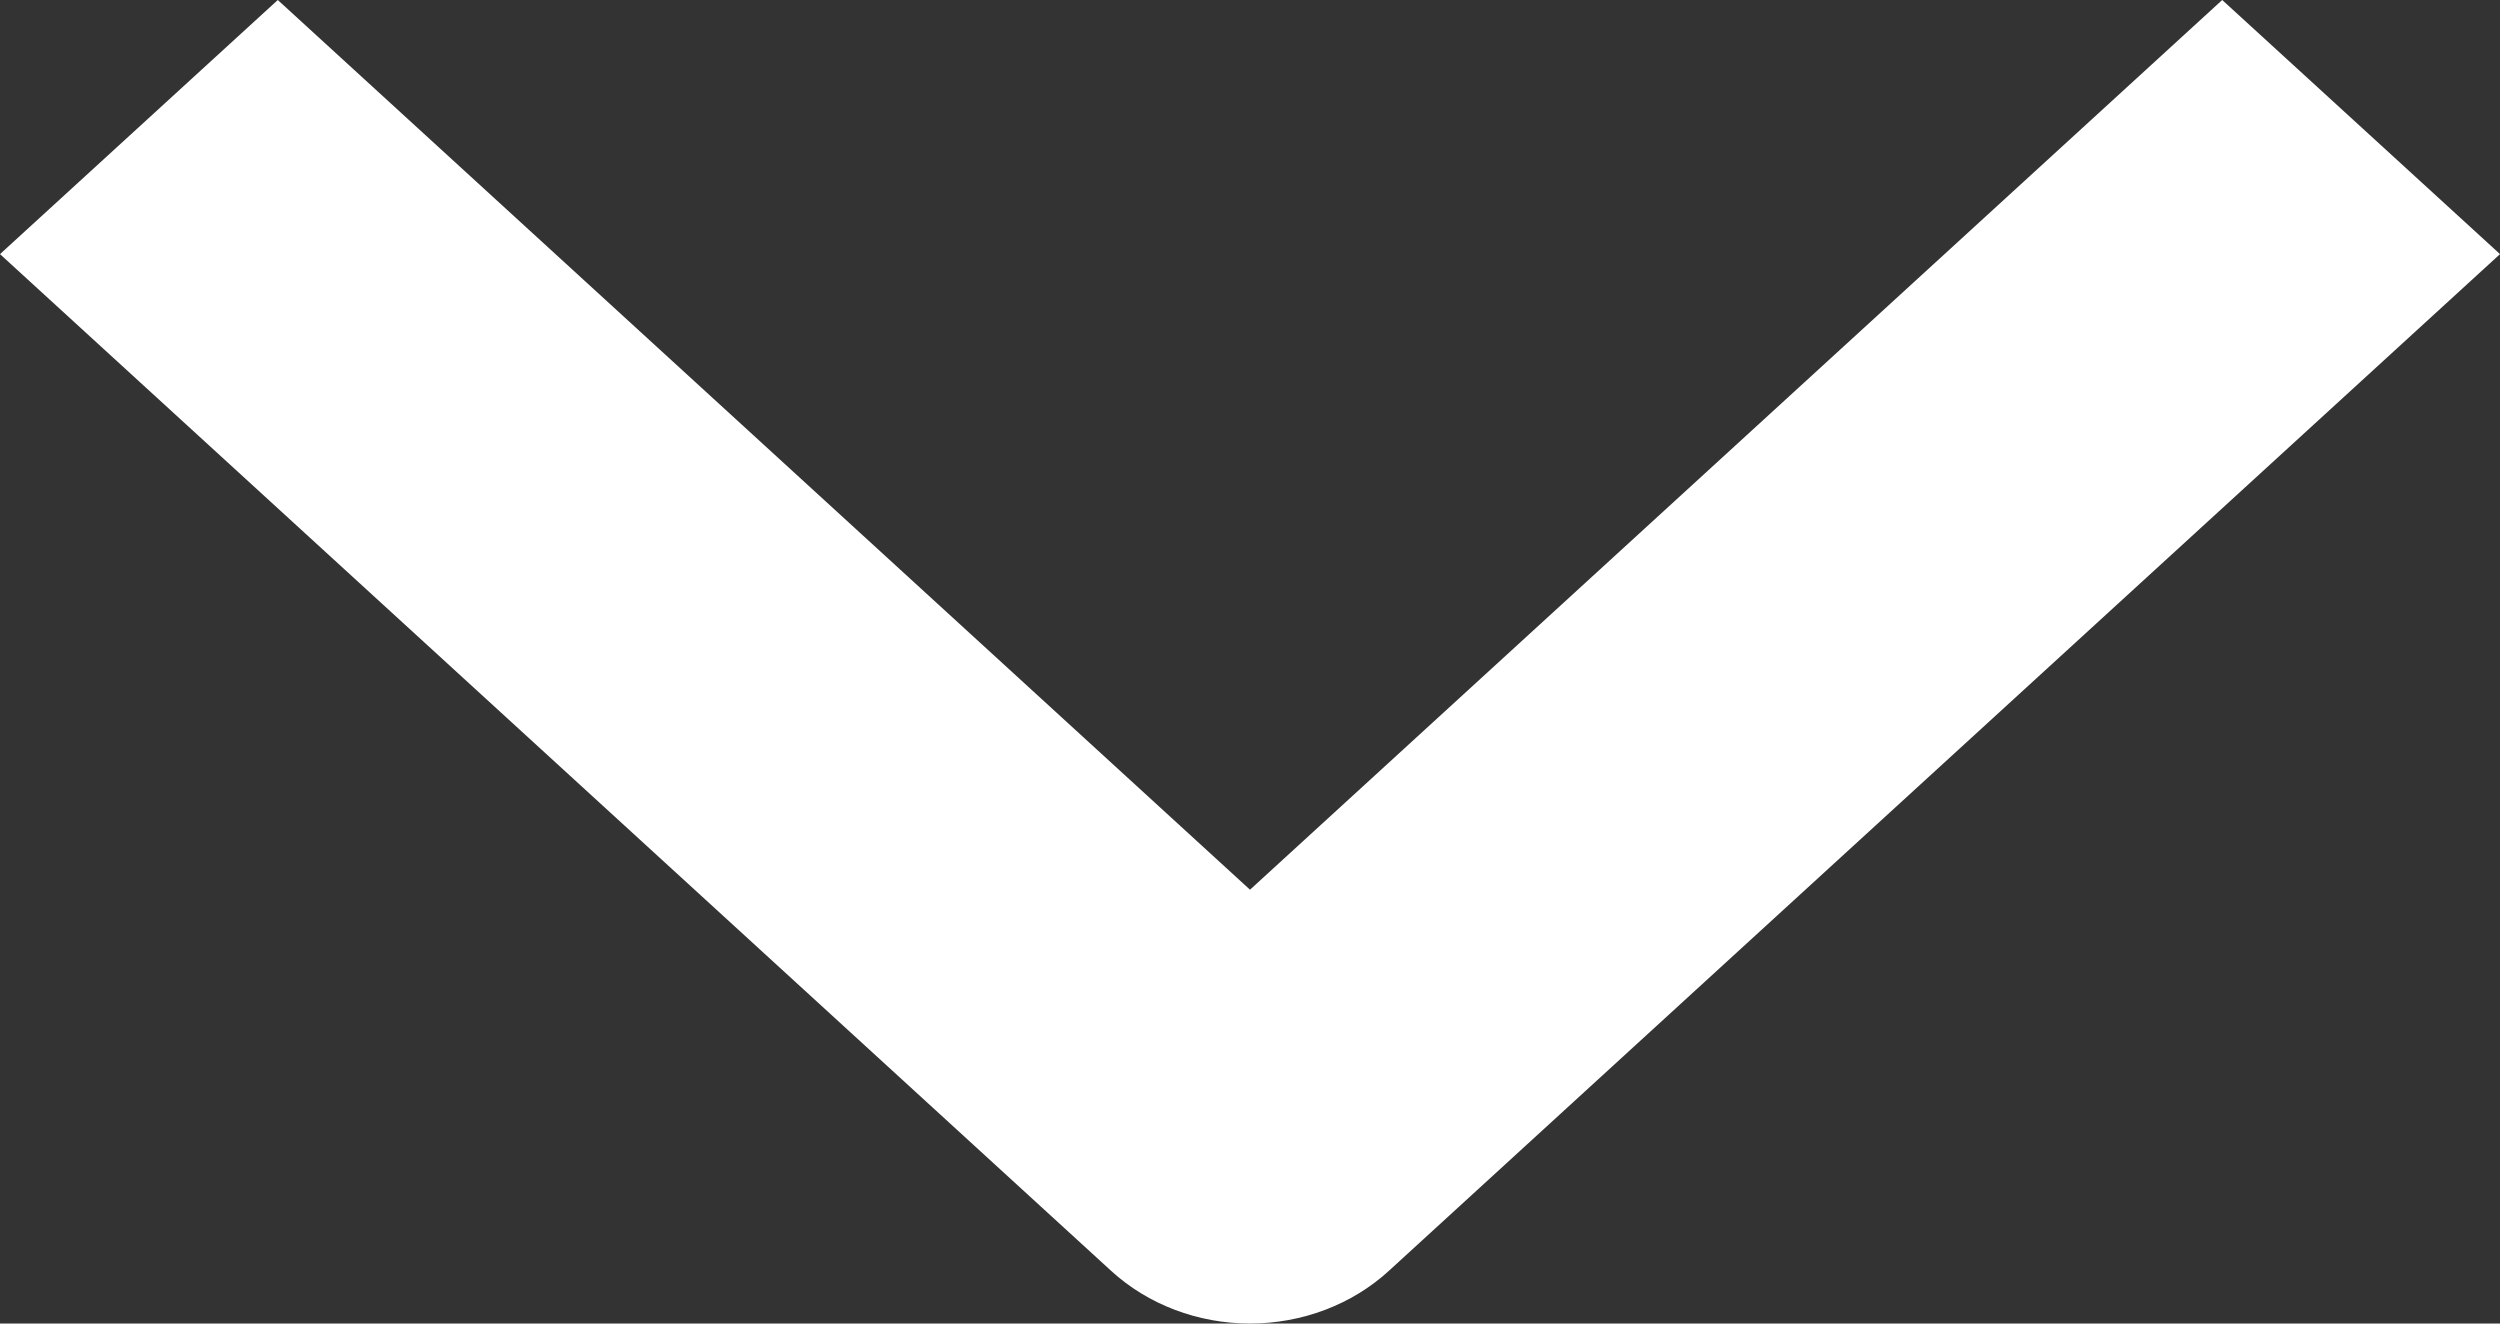 <svg width="17" height="9" viewBox="0 0 17 9" fill="none" xmlns="http://www.w3.org/2000/svg">
<rect x="0" y="0" width="17" height="9" fill="#333333" stroke="none"/>
<path fill-rule="evenodd" clip-rule="evenodd" d="M7.556 8.642L-4.67071e-07 1.728L1.889 -6.60541e-07L8.5 6.05L15.111 -8.2553e-08L17 1.728L9.444 8.642C9.194 8.871 8.854 9 8.5 9C8.146 9 7.806 8.871 7.556 8.642Z" fill="white"/>
</svg>
